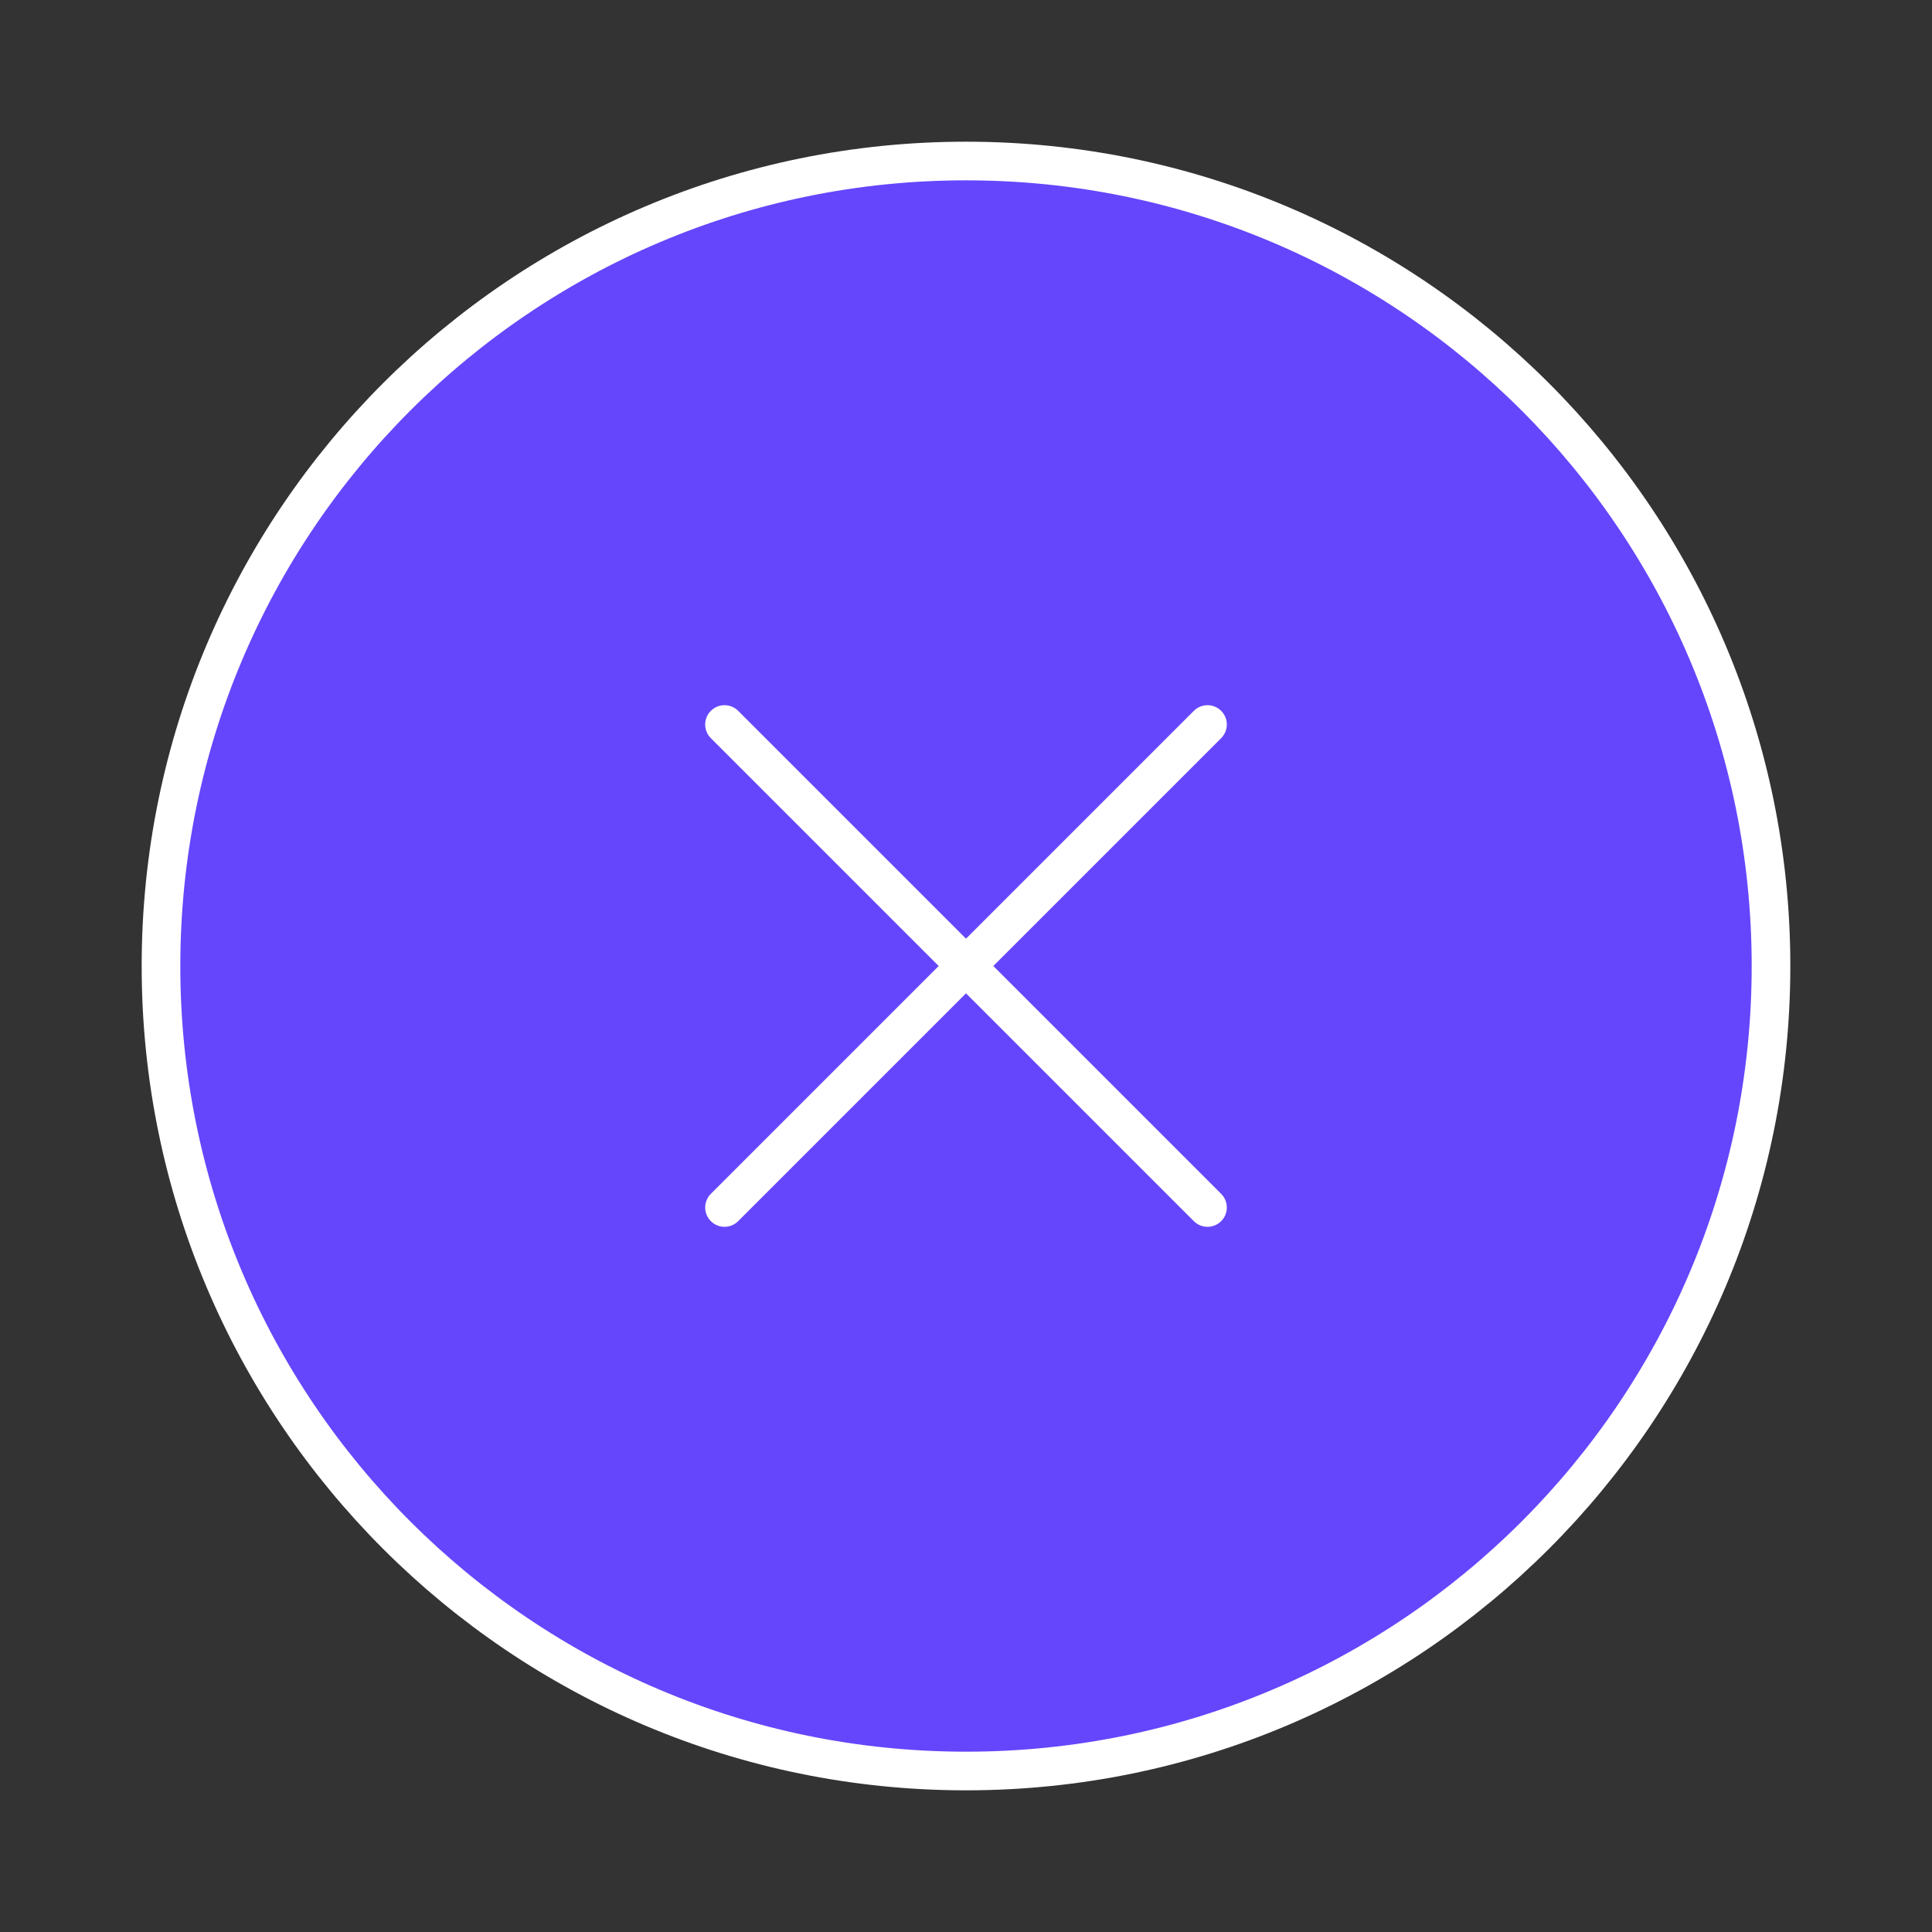 <svg width="100" height="100" viewBox="0 0 100 100" fill="none" xmlns="http://www.w3.org/2000/svg">
<rect x="0" y="0" width="100" height="100" fill="#333333" stroke="none"/>
<path d="M50 91.667C73.012 91.667 91.667 73.013 91.667 50.001C91.667 26.989 73.012 8.334 50 8.334C26.988 8.334 8.333 26.989 8.333 50.001C8.333 73.013 26.988 91.667 50 91.667Z" fill="#6546FC" stroke="white" stroke-width="2" stroke-linecap="round" stroke-linejoin="round"/>
<path d="M62.5 37.5L37.5 62.5" stroke="white" stroke-width="2" stroke-linecap="round" stroke-linejoin="round"/>
<path d="M37.5 37.5L62.5 62.5" stroke="white" stroke-width="2" stroke-linecap="round" stroke-linejoin="round"/>
</svg>
